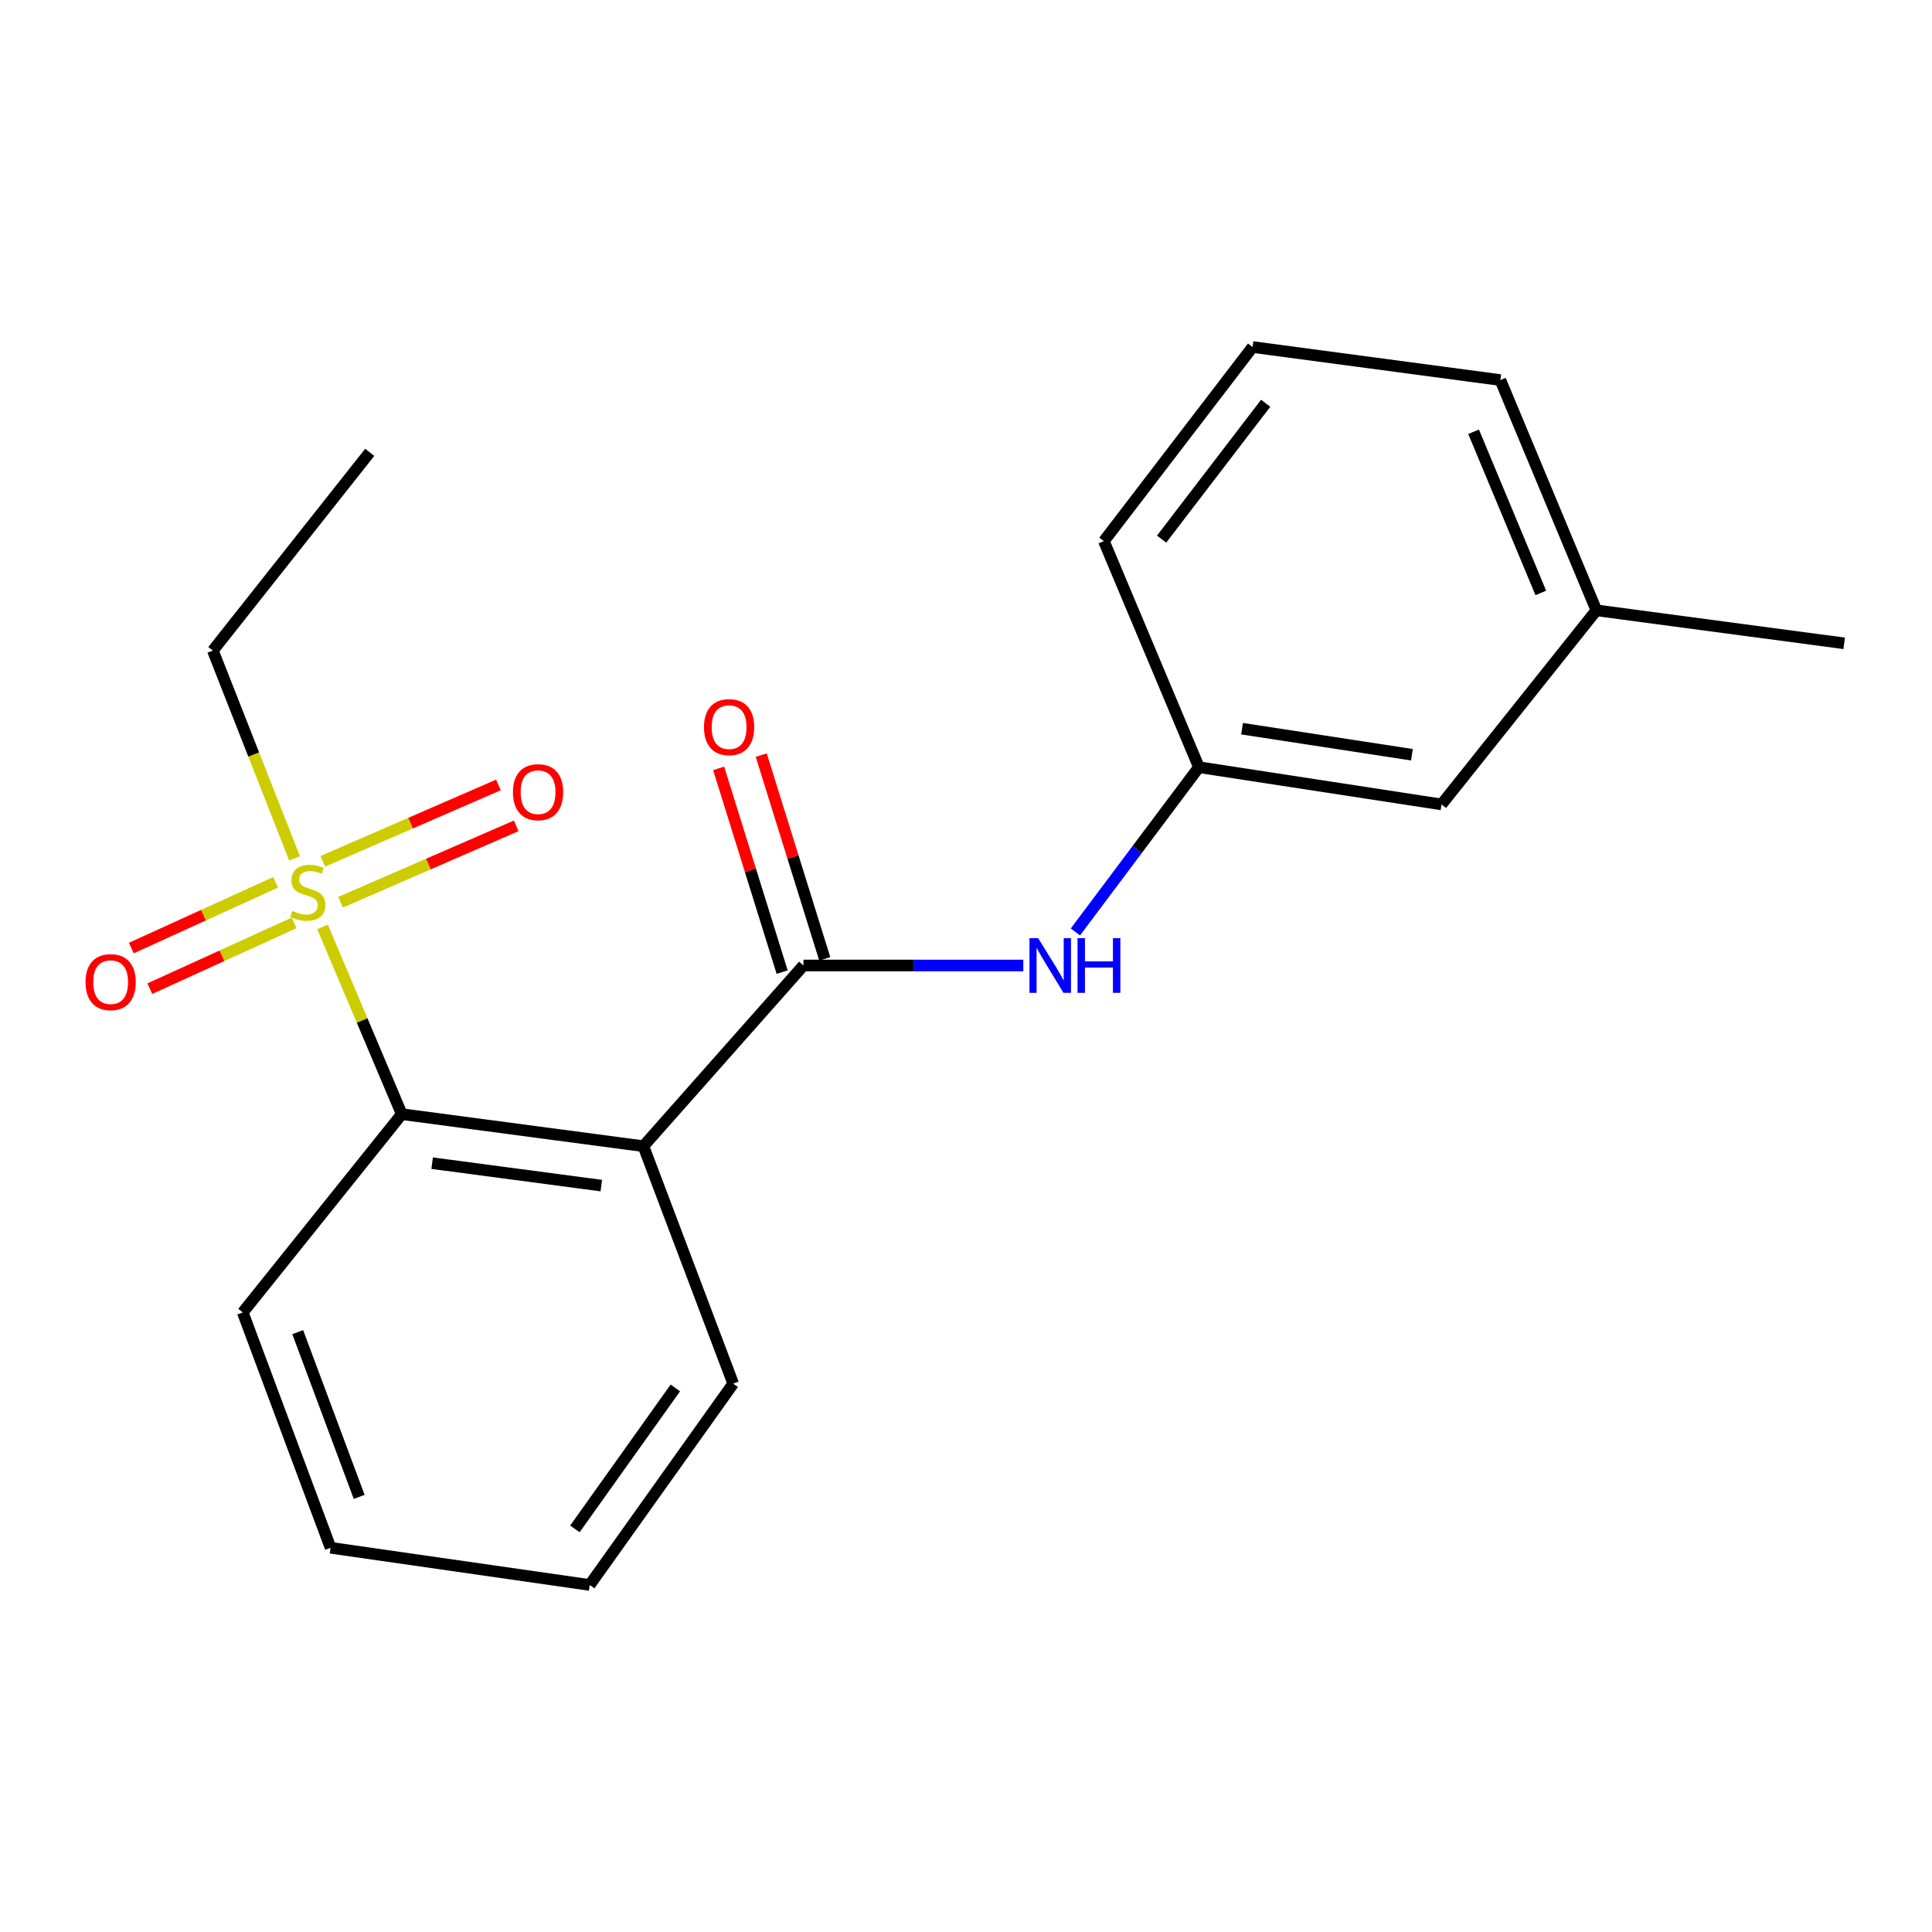 <?xml version='1.0' encoding='iso-8859-1'?>
<svg version='1.1' baseProfile='full'
              xmlns='http://www.w3.org/2000/svg'
                      xmlns:rdkit='http://www.rdkit.org/xml'
                      xmlns:xlink='http://www.w3.org/1999/xlink'
                  xml:space='preserve'
width='1000px' height='1000px' viewBox='0 0 1000 1000'>
<!-- END OF HEADER -->
<rect style='opacity:1.0;fill:#FFFFFF;stroke:none' width='1000' height='1000' x='0' y='0'> </rect>
<path class='bond-2' d='M 166.95,479.775 L 187.45,528.227' style='fill:none;fill-rule:evenodd;stroke:#CCCC00;stroke-width:6px;stroke-linecap:butt;stroke-linejoin:miter;stroke-opacity:1' />
<path class='bond-2' d='M 187.45,528.227 L 207.95,576.68' style='fill:none;fill-rule:evenodd;stroke:#000000;stroke-width:6px;stroke-linecap:butt;stroke-linejoin:miter;stroke-opacity:1' />
<path class='bond-4' d='M 176.268,467.001 L 221.729,447.231' style='fill:none;fill-rule:evenodd;stroke:#CCCC00;stroke-width:6px;stroke-linecap:butt;stroke-linejoin:miter;stroke-opacity:1' />
<path class='bond-4' d='M 221.729,447.231 L 267.189,427.461' style='fill:none;fill-rule:evenodd;stroke:#FF0000;stroke-width:6px;stroke-linecap:butt;stroke-linejoin:miter;stroke-opacity:1' />
<path class='bond-4' d='M 167.06,445.828 L 212.521,426.058' style='fill:none;fill-rule:evenodd;stroke:#CCCC00;stroke-width:6px;stroke-linecap:butt;stroke-linejoin:miter;stroke-opacity:1' />
<path class='bond-4' d='M 212.521,426.058 L 257.982,406.288' style='fill:none;fill-rule:evenodd;stroke:#FF0000;stroke-width:6px;stroke-linecap:butt;stroke-linejoin:miter;stroke-opacity:1' />
<path class='bond-5' d='M 142.665,456.684 L 105.314,473.7' style='fill:none;fill-rule:evenodd;stroke:#CCCC00;stroke-width:6px;stroke-linecap:butt;stroke-linejoin:miter;stroke-opacity:1' />
<path class='bond-5' d='M 105.314,473.7 L 67.962,490.717' style='fill:none;fill-rule:evenodd;stroke:#FF0000;stroke-width:6px;stroke-linecap:butt;stroke-linejoin:miter;stroke-opacity:1' />
<path class='bond-5' d='M 152.237,477.695 L 114.886,494.711' style='fill:none;fill-rule:evenodd;stroke:#CCCC00;stroke-width:6px;stroke-linecap:butt;stroke-linejoin:miter;stroke-opacity:1' />
<path class='bond-5' d='M 114.886,494.711 L 77.534,511.728' style='fill:none;fill-rule:evenodd;stroke:#FF0000;stroke-width:6px;stroke-linecap:butt;stroke-linejoin:miter;stroke-opacity:1' />
<path class='bond-8' d='M 152.462,444.297 L 131.316,390.517' style='fill:none;fill-rule:evenodd;stroke:#CCCC00;stroke-width:6px;stroke-linecap:butt;stroke-linejoin:miter;stroke-opacity:1' />
<path class='bond-8' d='M 131.316,390.517 L 110.169,336.738' style='fill:none;fill-rule:evenodd;stroke:#000000;stroke-width:6px;stroke-linecap:butt;stroke-linejoin:miter;stroke-opacity:1' />
<path class='bond-0' d='M 333.026,593.265 L 207.95,576.68' style='fill:none;fill-rule:evenodd;stroke:#000000;stroke-width:6px;stroke-linecap:butt;stroke-linejoin:miter;stroke-opacity:1' />
<path class='bond-0' d='M 311.229,613.666 L 223.676,602.056' style='fill:none;fill-rule:evenodd;stroke:#000000;stroke-width:6px;stroke-linecap:butt;stroke-linejoin:miter;stroke-opacity:1' />
<path class='bond-1' d='M 333.026,593.265 L 415.863,499.731' style='fill:none;fill-rule:evenodd;stroke:#000000;stroke-width:6px;stroke-linecap:butt;stroke-linejoin:miter;stroke-opacity:1' />
<path class='bond-10' d='M 333.026,593.265 L 379.498,716.161' style='fill:none;fill-rule:evenodd;stroke:#000000;stroke-width:6px;stroke-linecap:butt;stroke-linejoin:miter;stroke-opacity:1' />
<path class='bond-3' d='M 415.863,499.731 L 472.762,499.731' style='fill:none;fill-rule:evenodd;stroke:#000000;stroke-width:6px;stroke-linecap:butt;stroke-linejoin:miter;stroke-opacity:1' />
<path class='bond-3' d='M 472.762,499.731 L 529.661,499.731' style='fill:none;fill-rule:evenodd;stroke:#0000FF;stroke-width:6px;stroke-linecap:butt;stroke-linejoin:miter;stroke-opacity:1' />
<path class='bond-6' d='M 426.884,496.295 L 410.448,443.568' style='fill:none;fill-rule:evenodd;stroke:#000000;stroke-width:6px;stroke-linecap:butt;stroke-linejoin:miter;stroke-opacity:1' />
<path class='bond-6' d='M 410.448,443.568 L 394.011,390.841' style='fill:none;fill-rule:evenodd;stroke:#FF0000;stroke-width:6px;stroke-linecap:butt;stroke-linejoin:miter;stroke-opacity:1' />
<path class='bond-6' d='M 404.841,503.166 L 388.405,450.439' style='fill:none;fill-rule:evenodd;stroke:#000000;stroke-width:6px;stroke-linecap:butt;stroke-linejoin:miter;stroke-opacity:1' />
<path class='bond-6' d='M 388.405,450.439 L 371.969,397.712' style='fill:none;fill-rule:evenodd;stroke:#FF0000;stroke-width:6px;stroke-linecap:butt;stroke-linejoin:miter;stroke-opacity:1' />
<path class='bond-12' d='M 207.95,576.68 L 125.652,679.322' style='fill:none;fill-rule:evenodd;stroke:#000000;stroke-width:6px;stroke-linecap:butt;stroke-linejoin:miter;stroke-opacity:1' />
<path class='bond-7' d='M 556.617,482.364 L 588.587,439.733' style='fill:none;fill-rule:evenodd;stroke:#0000FF;stroke-width:6px;stroke-linecap:butt;stroke-linejoin:miter;stroke-opacity:1' />
<path class='bond-7' d='M 588.587,439.733 L 620.556,397.102' style='fill:none;fill-rule:evenodd;stroke:#000000;stroke-width:6px;stroke-linecap:butt;stroke-linejoin:miter;stroke-opacity:1' />
<path class='bond-9' d='M 620.556,397.102 L 746.132,416.368' style='fill:none;fill-rule:evenodd;stroke:#000000;stroke-width:6px;stroke-linecap:butt;stroke-linejoin:miter;stroke-opacity:1' />
<path class='bond-9' d='M 642.894,377.17 L 730.797,390.656' style='fill:none;fill-rule:evenodd;stroke:#000000;stroke-width:6px;stroke-linecap:butt;stroke-linejoin:miter;stroke-opacity:1' />
<path class='bond-14' d='M 620.556,397.102 L 571.364,280.081' style='fill:none;fill-rule:evenodd;stroke:#000000;stroke-width:6px;stroke-linecap:butt;stroke-linejoin:miter;stroke-opacity:1' />
<path class='bond-17' d='M 110.169,336.738 L 191.377,234.135' style='fill:none;fill-rule:evenodd;stroke:#000000;stroke-width:6px;stroke-linecap:butt;stroke-linejoin:miter;stroke-opacity:1' />
<path class='bond-11' d='M 746.132,416.368 L 826.288,315.894' style='fill:none;fill-rule:evenodd;stroke:#000000;stroke-width:6px;stroke-linecap:butt;stroke-linejoin:miter;stroke-opacity:1' />
<path class='bond-20' d='M 379.498,716.161 L 305.23,820.38' style='fill:none;fill-rule:evenodd;stroke:#000000;stroke-width:6px;stroke-linecap:butt;stroke-linejoin:miter;stroke-opacity:1' />
<path class='bond-20' d='M 349.555,718.394 L 297.567,791.348' style='fill:none;fill-rule:evenodd;stroke:#000000;stroke-width:6px;stroke-linecap:butt;stroke-linejoin:miter;stroke-opacity:1' />
<path class='bond-16' d='M 826.288,315.894 L 954.545,332.992' style='fill:none;fill-rule:evenodd;stroke:#000000;stroke-width:6px;stroke-linecap:butt;stroke-linejoin:miter;stroke-opacity:1' />
<path class='bond-21' d='M 826.288,315.894 L 776.584,196.718' style='fill:none;fill-rule:evenodd;stroke:#000000;stroke-width:6px;stroke-linecap:butt;stroke-linejoin:miter;stroke-opacity:1' />
<path class='bond-21' d='M 797.523,306.905 L 762.73,223.482' style='fill:none;fill-rule:evenodd;stroke:#000000;stroke-width:6px;stroke-linecap:butt;stroke-linejoin:miter;stroke-opacity:1' />
<path class='bond-19' d='M 125.652,679.322 L 171.098,801.127' style='fill:none;fill-rule:evenodd;stroke:#000000;stroke-width:6px;stroke-linecap:butt;stroke-linejoin:miter;stroke-opacity:1' />
<path class='bond-19' d='M 154.1,689.521 L 185.913,774.785' style='fill:none;fill-rule:evenodd;stroke:#000000;stroke-width:6px;stroke-linecap:butt;stroke-linejoin:miter;stroke-opacity:1' />
<path class='bond-13' d='M 648.326,179.62 L 571.364,280.081' style='fill:none;fill-rule:evenodd;stroke:#000000;stroke-width:6px;stroke-linecap:butt;stroke-linejoin:miter;stroke-opacity:1' />
<path class='bond-13' d='M 655.11,208.73 L 601.237,279.053' style='fill:none;fill-rule:evenodd;stroke:#000000;stroke-width:6px;stroke-linecap:butt;stroke-linejoin:miter;stroke-opacity:1' />
<path class='bond-15' d='M 648.326,179.62 L 776.584,196.718' style='fill:none;fill-rule:evenodd;stroke:#000000;stroke-width:6px;stroke-linecap:butt;stroke-linejoin:miter;stroke-opacity:1' />
<path class='bond-18' d='M 305.23,820.38 L 171.098,801.127' style='fill:none;fill-rule:evenodd;stroke:#000000;stroke-width:6px;stroke-linecap:butt;stroke-linejoin:miter;stroke-opacity:1' />
<path  class='atom-0' d='M 151.335 471.496
Q 151.655 471.616, 152.975 472.176
Q 154.295 472.736, 155.735 473.096
Q 157.215 473.416, 158.655 473.416
Q 161.335 473.416, 162.895 472.136
Q 164.455 470.816, 164.455 468.536
Q 164.455 466.976, 163.655 466.016
Q 162.895 465.056, 161.695 464.536
Q 160.495 464.016, 158.495 463.416
Q 155.975 462.656, 154.455 461.936
Q 152.975 461.216, 151.895 459.696
Q 150.855 458.176, 150.855 455.616
Q 150.855 452.056, 153.255 449.856
Q 155.695 447.656, 160.495 447.656
Q 163.775 447.656, 167.495 449.216
L 166.575 452.296
Q 163.175 450.896, 160.615 450.896
Q 157.855 450.896, 156.335 452.056
Q 154.815 453.176, 154.855 455.136
Q 154.855 456.656, 155.615 457.576
Q 156.415 458.496, 157.535 459.016
Q 158.695 459.536, 160.615 460.136
Q 163.175 460.936, 164.695 461.736
Q 166.215 462.536, 167.295 464.176
Q 168.415 465.776, 168.415 468.536
Q 168.415 472.456, 165.775 474.576
Q 163.175 476.656, 158.815 476.656
Q 156.295 476.656, 154.375 476.096
Q 152.495 475.576, 150.255 474.656
L 151.335 471.496
' fill='#CCCC00'/>
<path  class='atom-4' d='M 537.334 485.571
L 546.614 500.571
Q 547.534 502.051, 549.014 504.731
Q 550.494 507.411, 550.574 507.571
L 550.574 485.571
L 554.334 485.571
L 554.334 513.891
L 550.454 513.891
L 540.494 497.491
Q 539.334 495.571, 538.094 493.371
Q 536.894 491.171, 536.534 490.491
L 536.534 513.891
L 532.854 513.891
L 532.854 485.571
L 537.334 485.571
' fill='#0000FF'/>
<path  class='atom-4' d='M 557.734 485.571
L 561.574 485.571
L 561.574 497.611
L 576.054 497.611
L 576.054 485.571
L 579.894 485.571
L 579.894 513.891
L 576.054 513.891
L 576.054 500.811
L 561.574 500.811
L 561.574 513.891
L 557.734 513.891
L 557.734 485.571
' fill='#0000FF'/>
<path  class='atom-5' d='M 265.498 410.034
Q 265.498 403.234, 268.858 399.434
Q 272.218 395.634, 278.498 395.634
Q 284.778 395.634, 288.138 399.434
Q 291.498 403.234, 291.498 410.034
Q 291.498 416.914, 288.098 420.834
Q 284.698 424.714, 278.498 424.714
Q 272.258 424.714, 268.858 420.834
Q 265.498 416.954, 265.498 410.034
M 278.498 421.514
Q 282.818 421.514, 285.138 418.634
Q 287.498 415.714, 287.498 410.034
Q 287.498 404.474, 285.138 401.674
Q 282.818 398.834, 278.498 398.834
Q 274.178 398.834, 271.818 401.634
Q 269.498 404.434, 269.498 410.034
Q 269.498 415.754, 271.818 418.634
Q 274.178 421.514, 278.498 421.514
' fill='#FF0000'/>
<path  class='atom-6' d='M 44.271 508.353
Q 44.271 501.553, 47.631 497.753
Q 50.991 493.953, 57.271 493.953
Q 63.551 493.953, 66.911 497.753
Q 70.271 501.553, 70.271 508.353
Q 70.271 515.233, 66.871 519.153
Q 63.471 523.033, 57.271 523.033
Q 51.031 523.033, 47.631 519.153
Q 44.271 515.273, 44.271 508.353
M 57.271 519.833
Q 61.591 519.833, 63.911 516.953
Q 66.271 514.033, 66.271 508.353
Q 66.271 502.793, 63.911 499.993
Q 61.591 497.153, 57.271 497.153
Q 52.951 497.153, 50.591 499.953
Q 48.271 502.753, 48.271 508.353
Q 48.271 514.073, 50.591 516.953
Q 52.951 519.833, 57.271 519.833
' fill='#FF0000'/>
<path  class='atom-7' d='M 364.382 376.364
Q 364.382 369.564, 367.742 365.764
Q 371.102 361.964, 377.382 361.964
Q 383.662 361.964, 387.022 365.764
Q 390.382 369.564, 390.382 376.364
Q 390.382 383.244, 386.982 387.164
Q 383.582 391.044, 377.382 391.044
Q 371.142 391.044, 367.742 387.164
Q 364.382 383.284, 364.382 376.364
M 377.382 387.844
Q 381.702 387.844, 384.022 384.964
Q 386.382 382.044, 386.382 376.364
Q 386.382 370.804, 384.022 368.004
Q 381.702 365.164, 377.382 365.164
Q 373.062 365.164, 370.702 367.964
Q 368.382 370.764, 368.382 376.364
Q 368.382 382.084, 370.702 384.964
Q 373.062 387.844, 377.382 387.844
' fill='#FF0000'/>
</svg>
